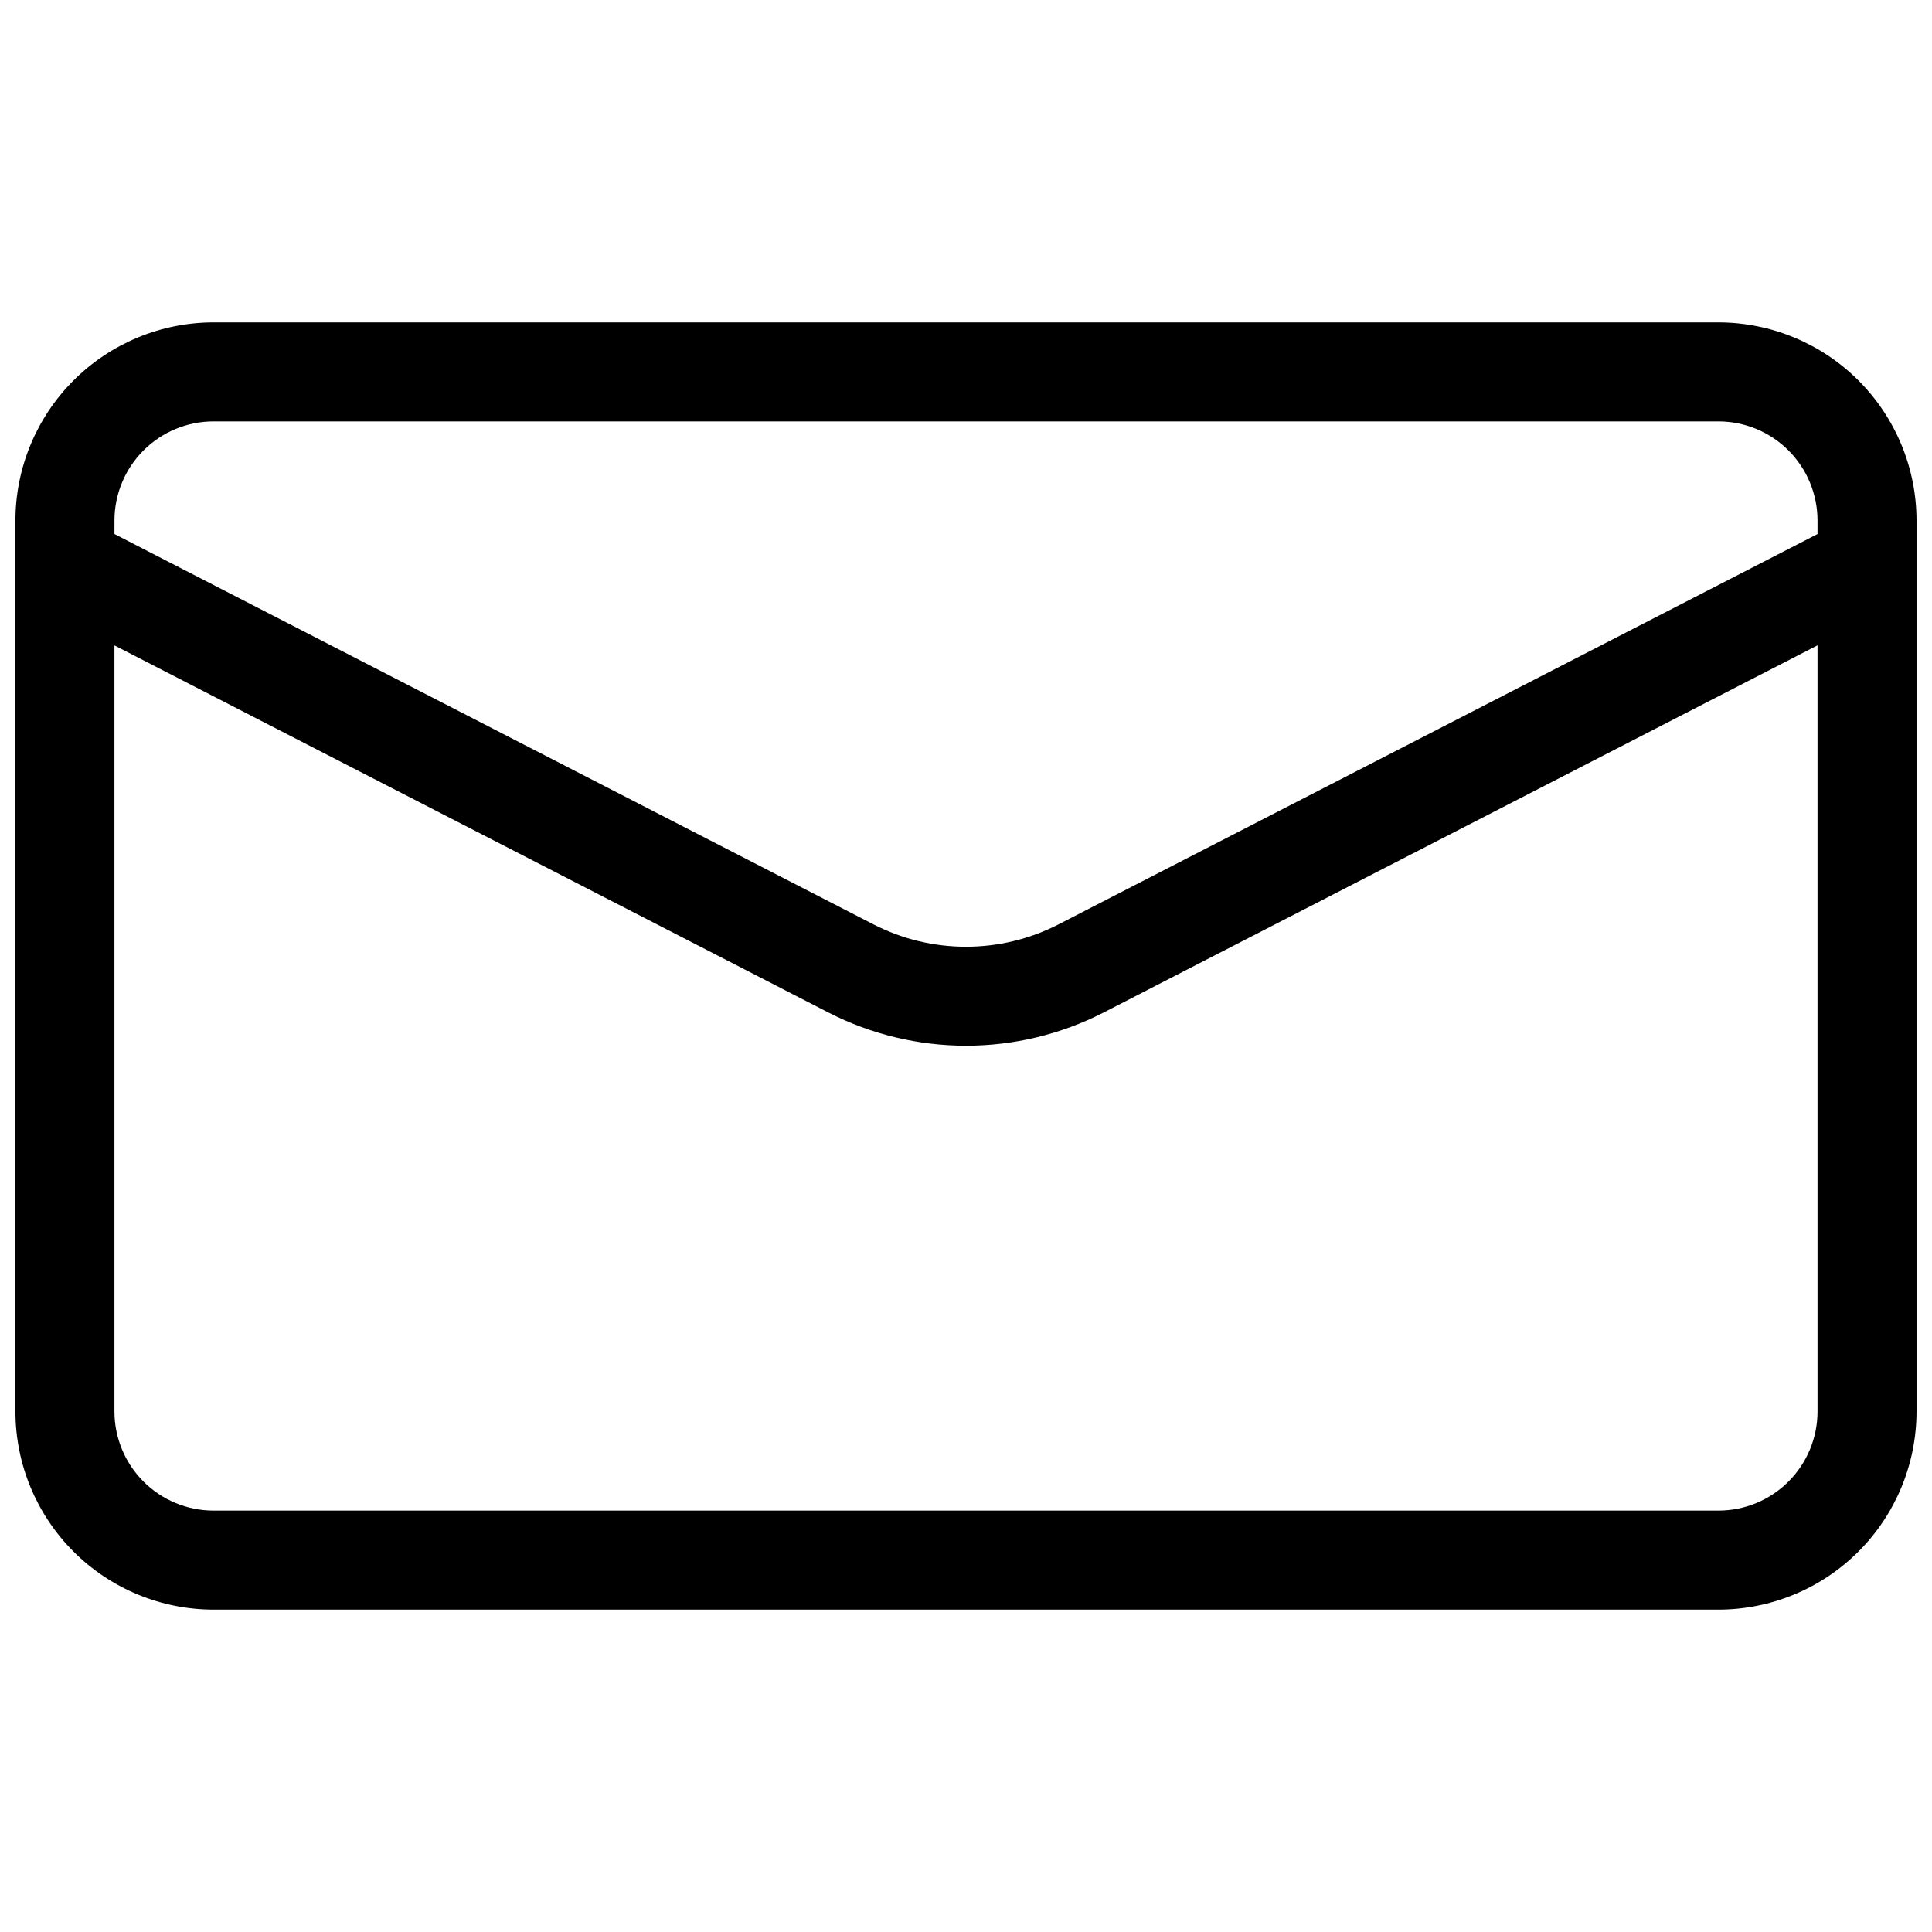 <?xml version="1.0" encoding="UTF-8"?>
<!-- The Best Svg Icon site in the world: iconSvg.co, Visit us! https://iconsvg.co -->
<svg width="800px" height="800px" version="1.1" viewBox="144 144 512 512" xmlns="http://www.w3.org/2000/svg">
 <defs>
  <clipPath id="a">
   <path d="m148.09 229h503.81v342h-503.81z"/>
  </clipPath>
 </defs>
 <g clip-path="url(#a)">
  <path d="m599.42 229.44h-398.85c-13.914 0.016-27.254 5.551-37.09 15.391-9.84 9.84-15.375 23.18-15.391 37.094v236.16c0.016 13.914 5.551 27.25 15.391 37.09 9.84 9.836 23.18 15.371 37.09 15.387h398.85c13.914-0.016 27.25-5.551 37.09-15.387 9.84-9.84 15.375-23.176 15.391-37.09v-236.16c-0.016-13.914-5.551-27.254-15.387-37.094-9.84-9.84-23.18-15.375-37.094-15.391zm-398.85 26.238h398.85c6.957 0.008 13.629 2.777 18.547 7.695 4.922 4.922 7.688 11.594 7.695 18.551v3.598l-201.15 103.45c-15.391 7.898-33.645 7.898-49.031 0l-201.15-103.45v-3.598c0.008-6.957 2.777-13.629 7.695-18.551 4.922-4.918 11.59-7.688 18.547-7.695zm398.85 288.64h-398.85c-6.957-0.008-13.625-2.773-18.547-7.695-4.918-4.918-7.688-11.586-7.695-18.543v-203.04l189.15 97.254c22.93 11.77 50.125 11.77 73.055 0l189.13-97.273v203.04c-0.004 6.961-2.769 13.633-7.688 18.555-4.922 4.926-11.594 7.695-18.555 7.703z"/>
 </g>
</svg>